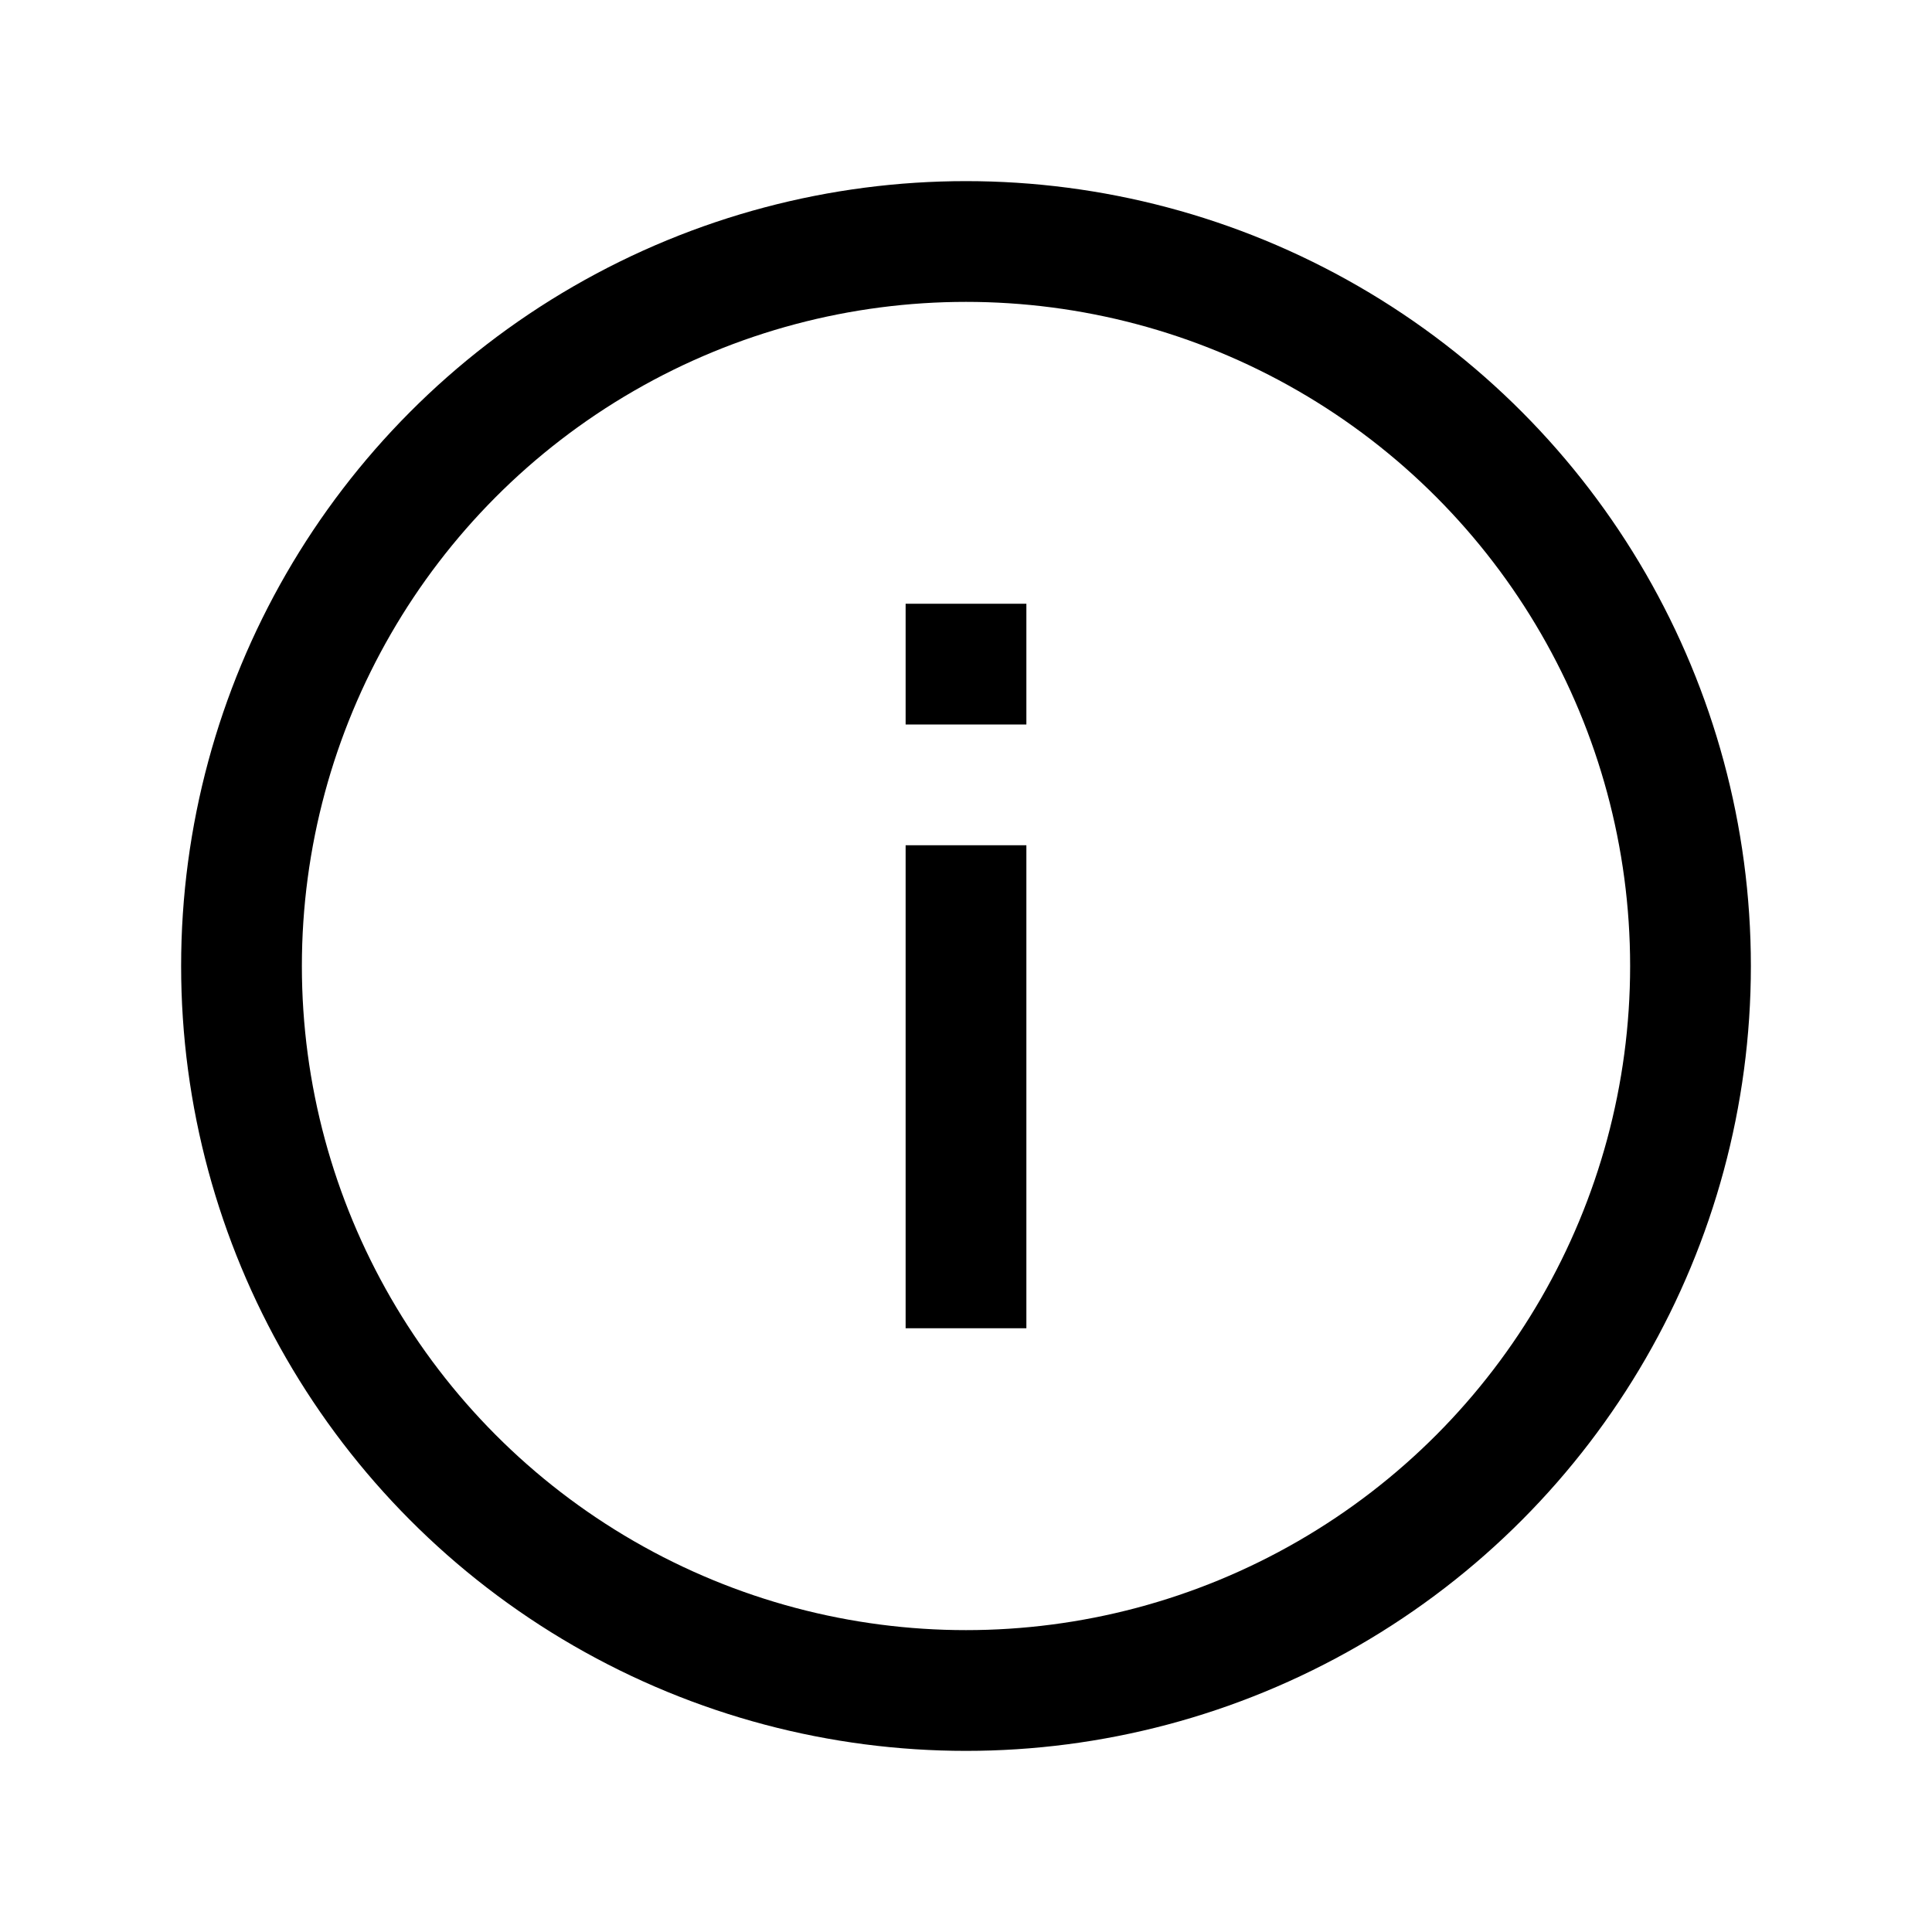 <?xml version="1.0" encoding="utf-8"?>

<!-- Скачано с сайта svg4.ru / Downloaded from svg4.ru -->
<svg version="1.1" id="Layer_1" xmlns="http://www.w3.org/2000/svg" xmlns:xlink="http://www.w3.org/1999/xlink" 
	 viewBox="0 0 32 32" enable-background="new 0 0 32 32" xml:space="preserve">
<rect x="15" y="14" width="2" height="8"/>
<rect x="15" y="10" width="2" height="2"/>
<circle fill="none" stroke="#000000" stroke-width="2" stroke-miterlimit="10" cx="16" cy="16" r="12"/>
</svg>